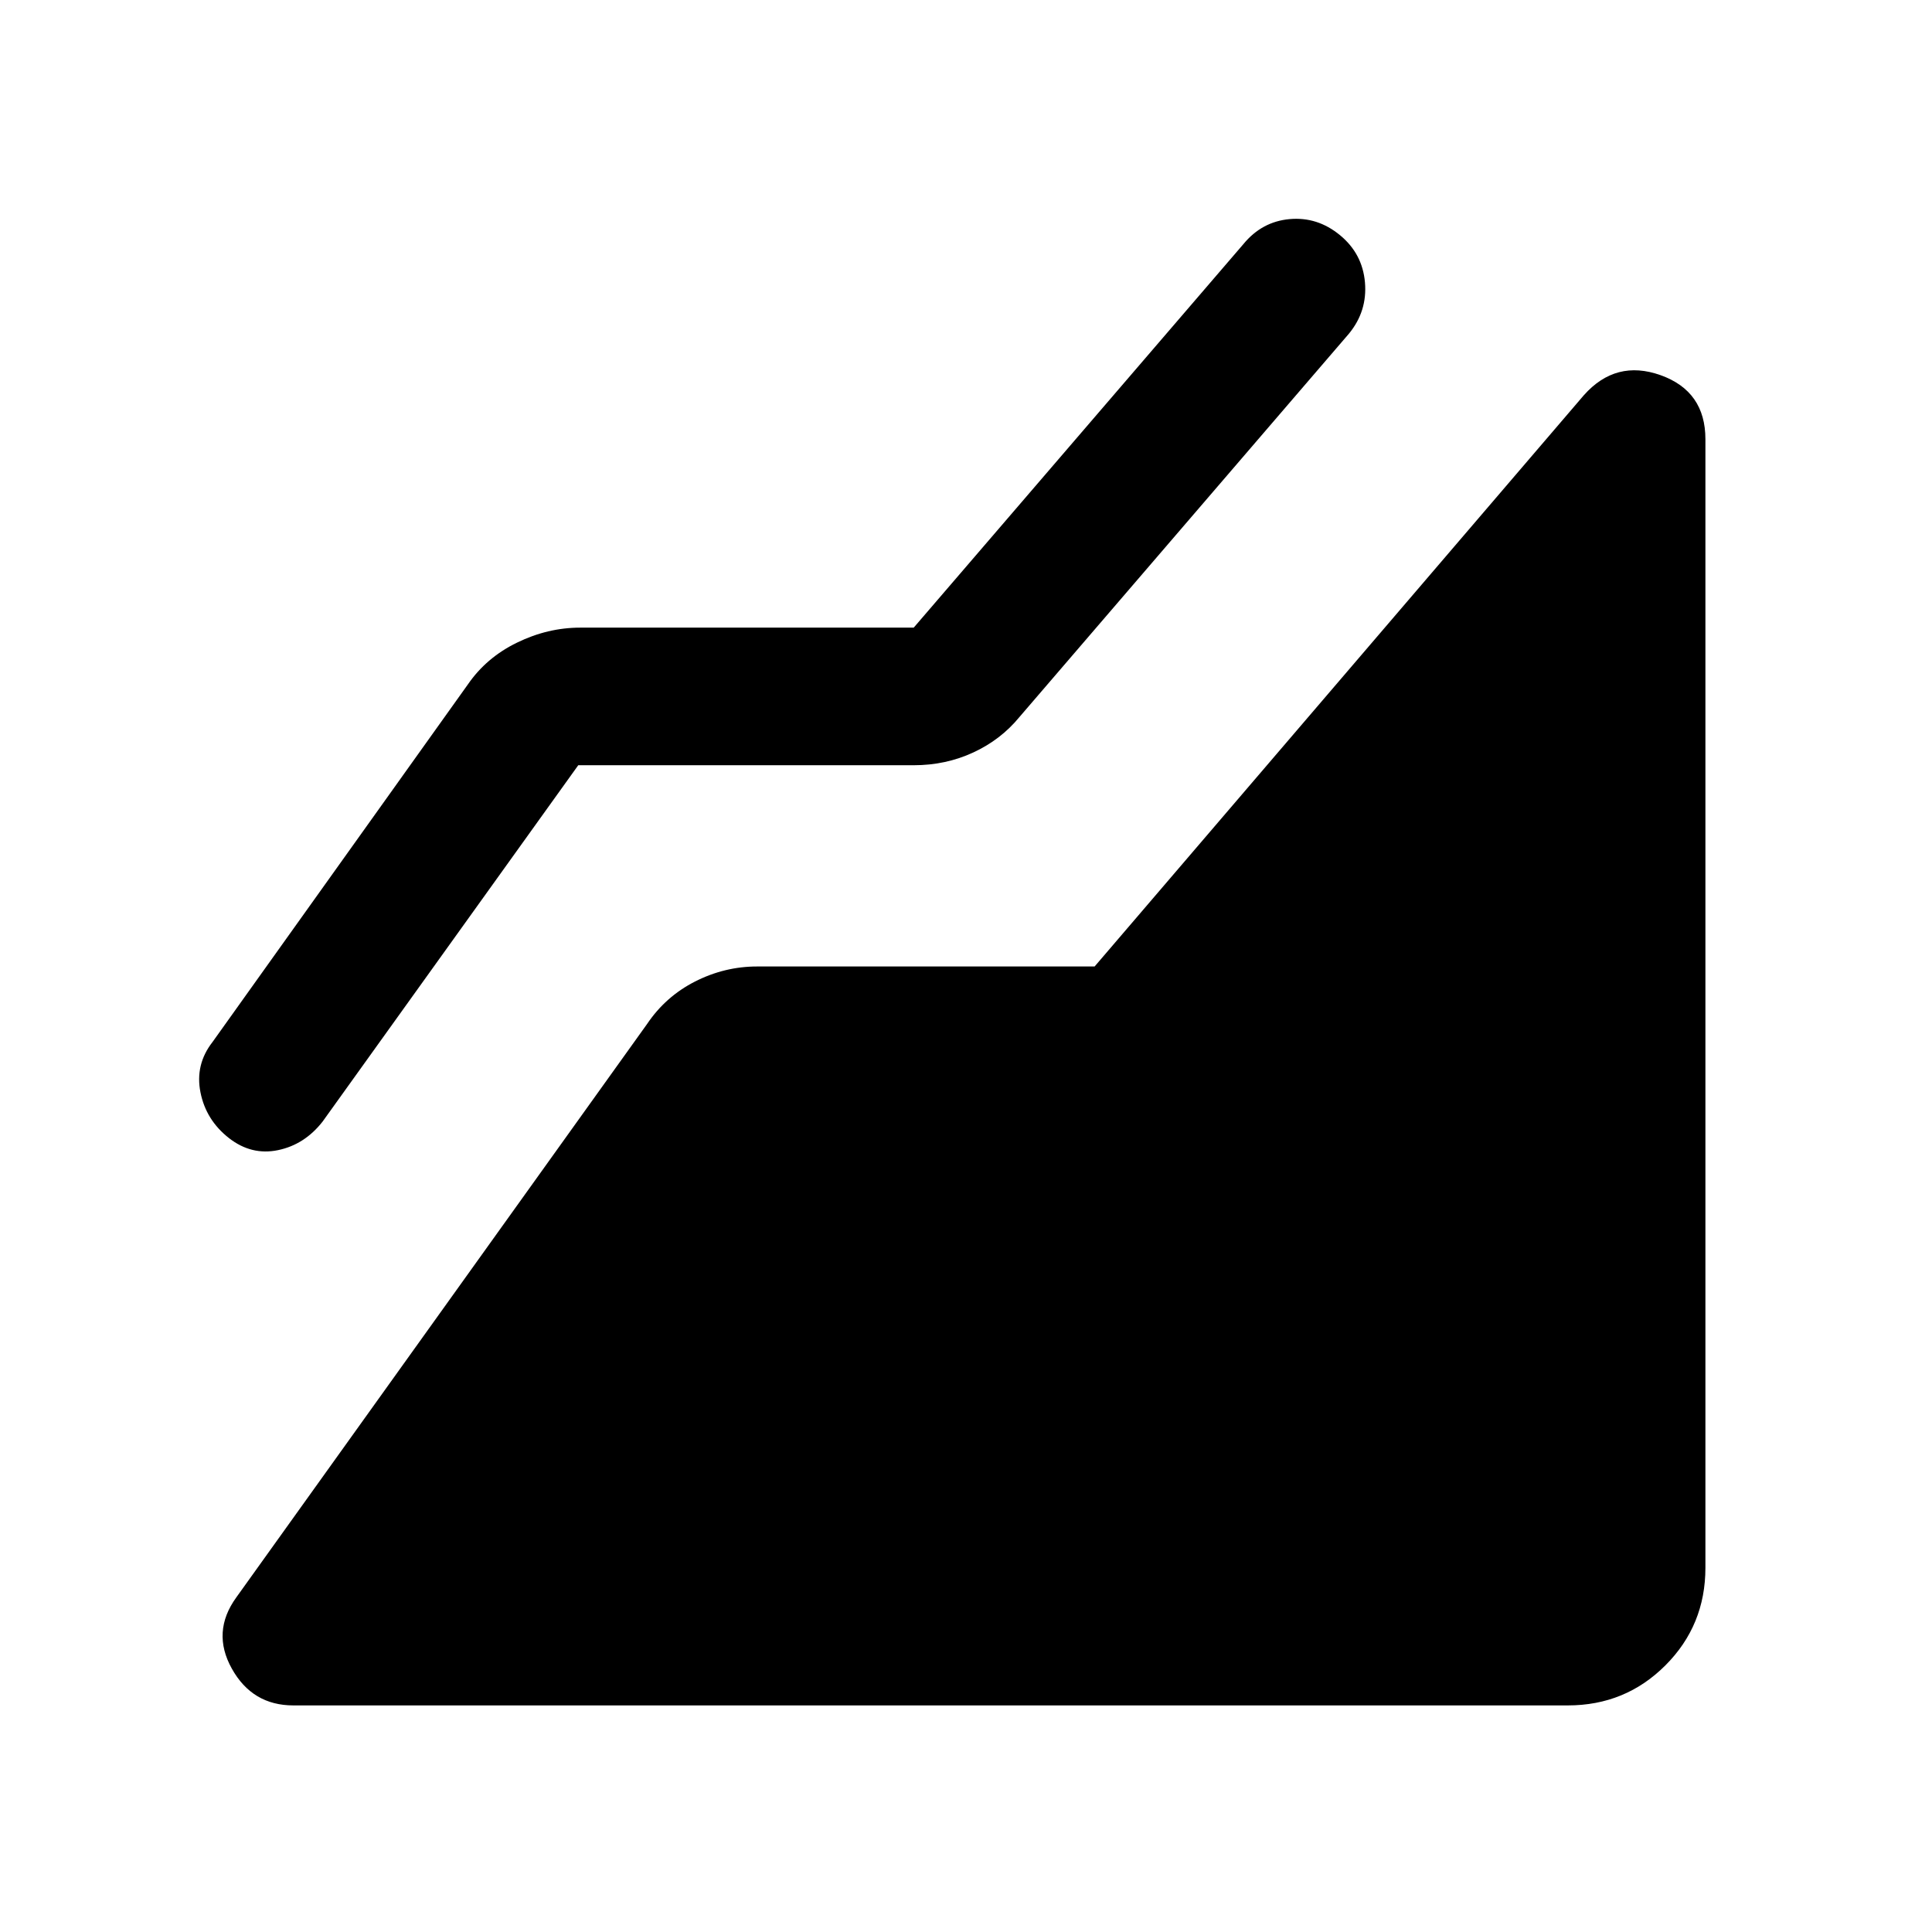 <svg xmlns="http://www.w3.org/2000/svg" width="48" height="48" viewBox="0 -960 960 960"><path d="M779.04-112.59H145.78q-20.39 0-30.58-18.27-10.2-18.27 2.23-35.42l204.09-284.89q9.2-13.68 23.87-21.13 14.68-7.46 30.83-7.46h167.69L787-763.61q15.91-17.91 38.16-9.96 22.25 7.96 22.25 31.83v560.78q0 28.59-19.89 48.48-19.89 19.89-48.48 19.89ZM287.33-579.76 160.28-402.67q-8.95 11.43-22.13 14.17-13.17 2.74-24.37-5.98-11.43-8.95-14.17-22.75-2.74-13.79 5.98-24.99l126.8-177.56q9.2-13.44 24.49-20.89 15.29-7.46 31.45-7.46h165.69L617.83-838.7q9.19-11.19 22.99-12.43 13.79-1.24 24.98 7.96 11.2 9.19 12.44 23.49 1.24 14.29-7.96 25.48l-163.8 190.57q-9.2 11.2-22.87 17.53-13.68 6.34-29.59 6.34H287.33Z"/></svg>